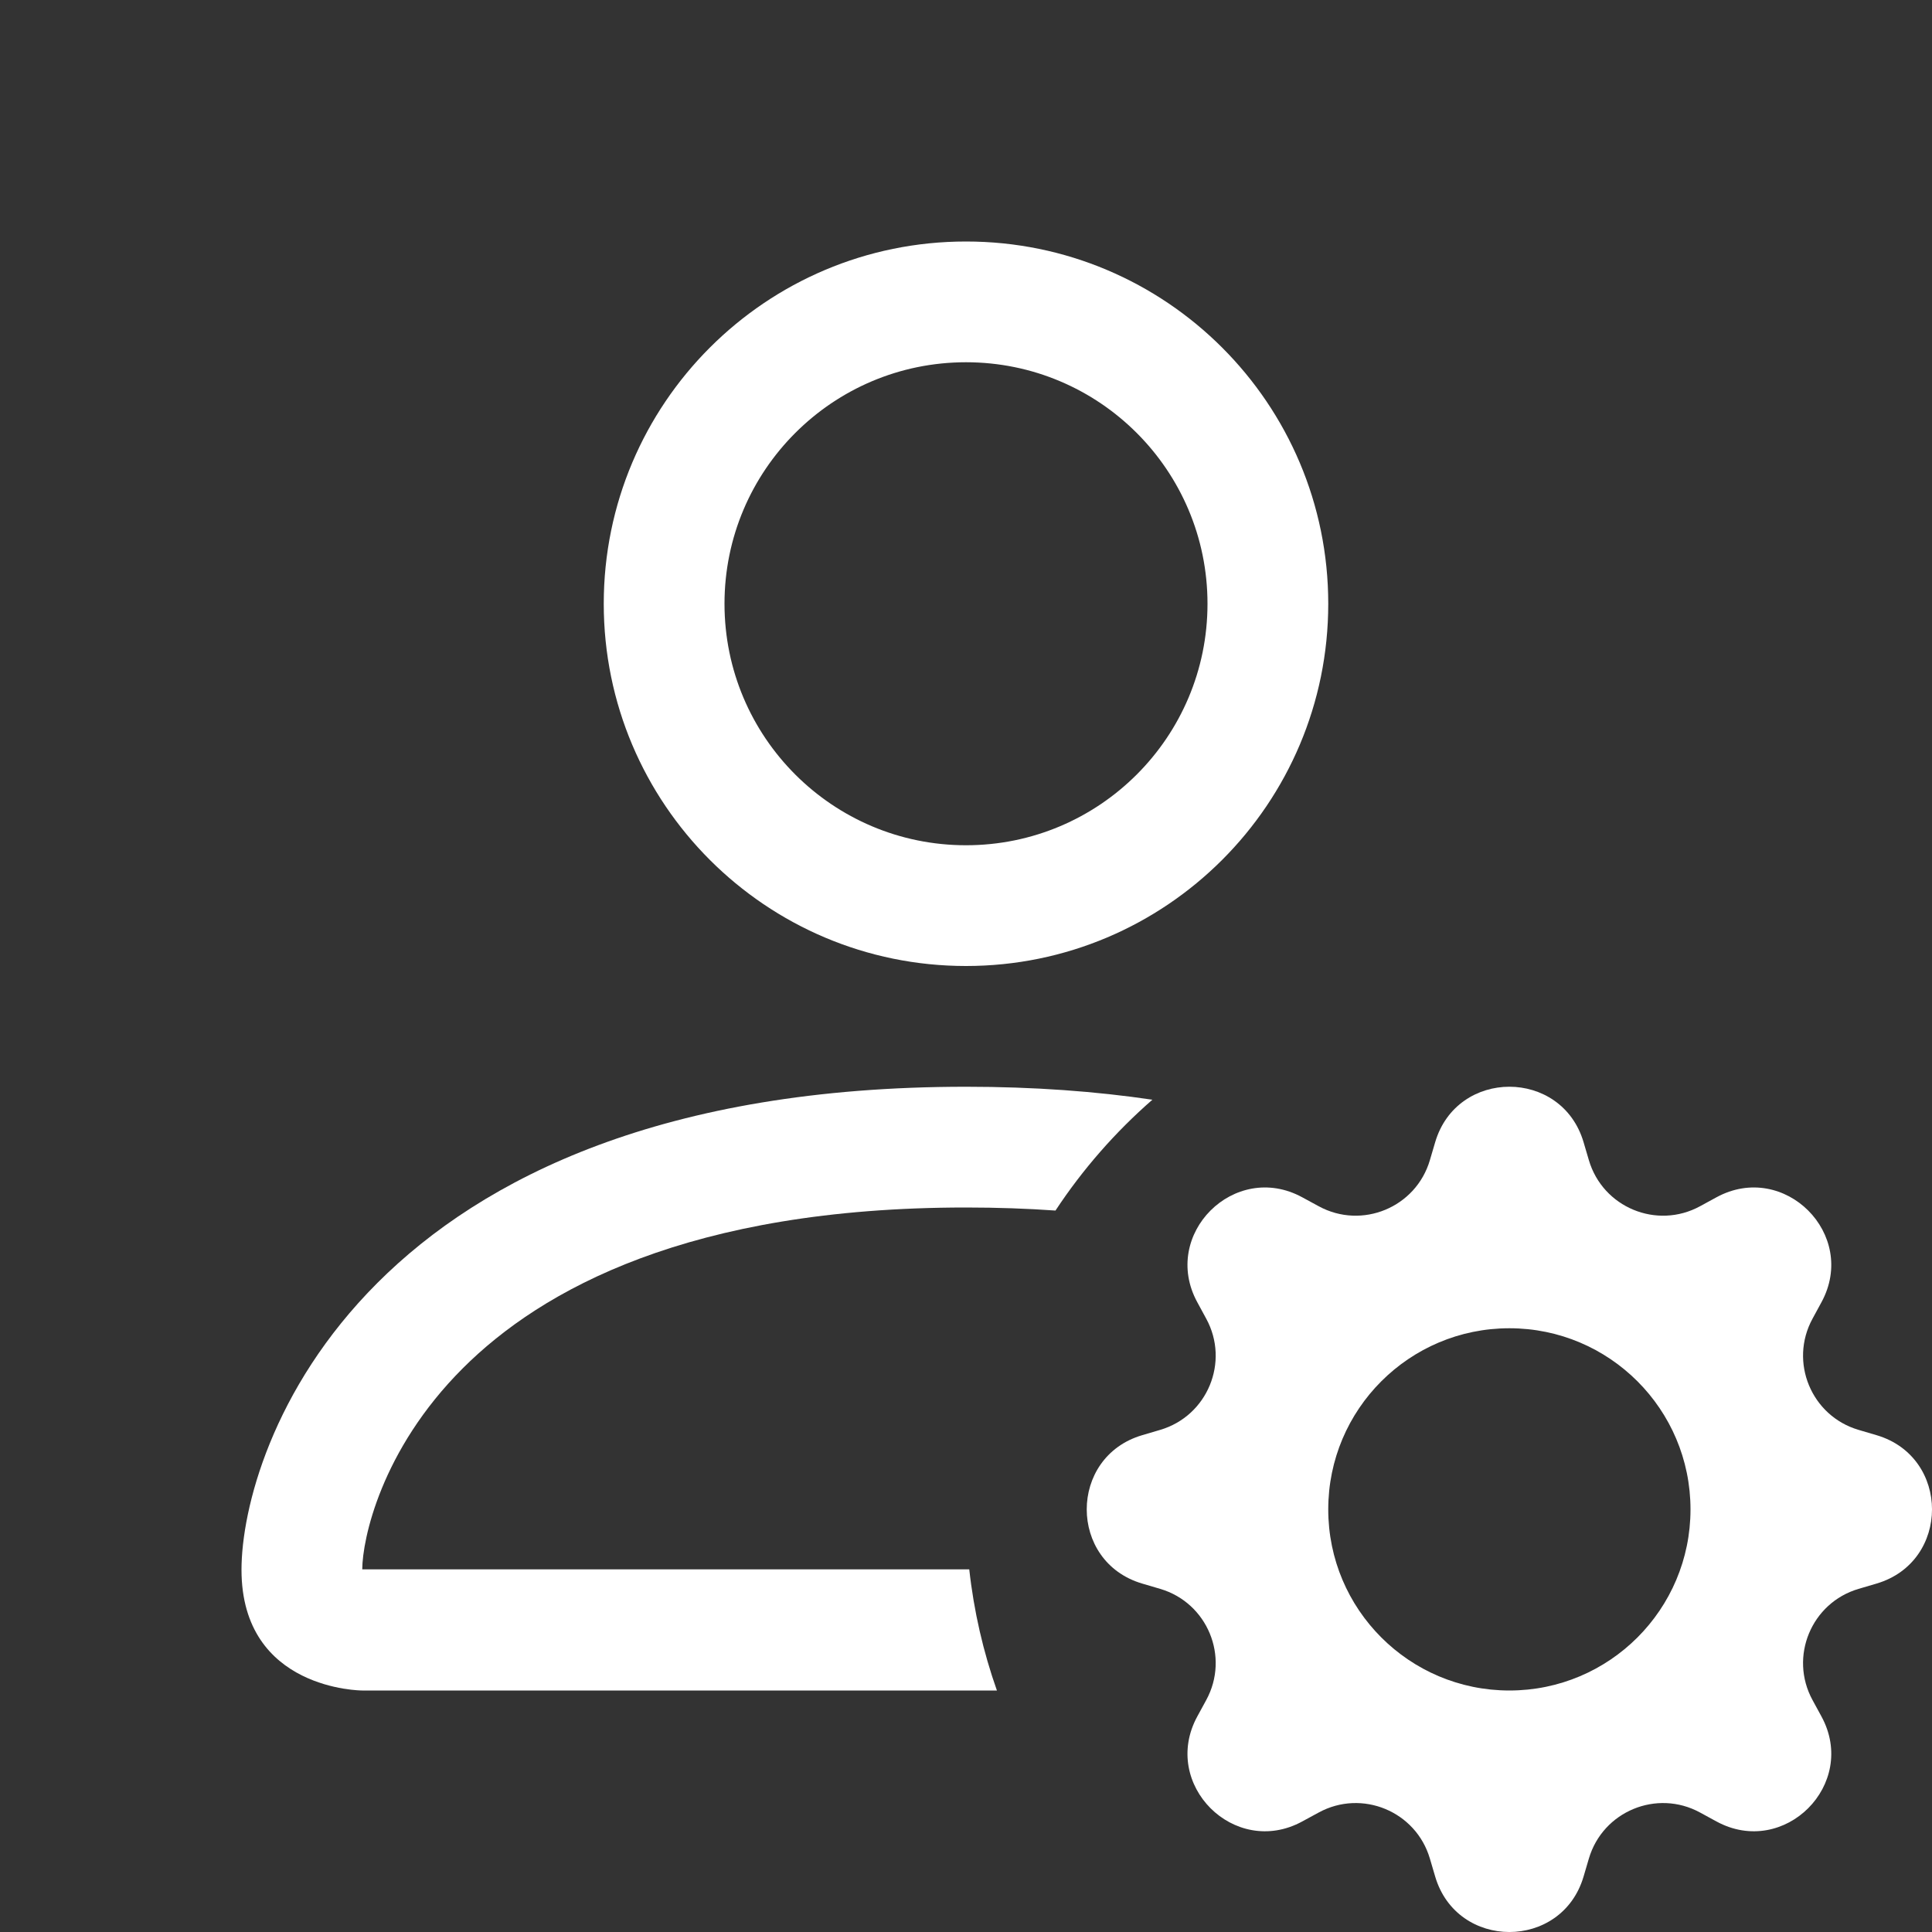 <svg width="38" height="38" viewBox="0 0 38 38" fill="none" xmlns="http://www.w3.org/2000/svg">
<rect x="0" y="0" width="38" height="38" fill="#333333" stroke="none"/>
<path d="M26.125 11.875C26.125 15.81 22.935 19 19 19C15.065 19 11.875 15.81 11.875 11.875C11.875 7.94 15.065 4.75 19 4.75C22.935 4.75 26.125 7.94 26.125 11.875ZM19 16.625C21.623 16.625 23.75 14.498 23.75 11.875C23.75 9.252 21.623 7.125 19 7.125C16.377 7.125 14.25 9.252 14.25 11.875C14.25 14.498 16.377 16.625 19 16.625Z" fill="white"/>
<path d="M19.608 33.25C19.34 32.491 19.155 31.693 19.064 30.867H7.125C7.128 30.281 7.49 28.525 9.101 26.914C10.65 25.365 13.563 23.75 19 23.75C19.619 23.75 20.205 23.771 20.76 23.81C21.294 23 21.937 22.266 22.666 21.63C21.558 21.466 20.34 21.375 19 21.375C7.125 21.375 4.75 28.5 4.75 30.875C4.75 33.25 7.125 33.25 7.125 33.25H19.608Z" fill="white"/>
<path d="M28.228 22.466C28.657 21.011 30.718 21.011 31.147 22.466L31.251 22.819C31.525 23.749 32.587 24.189 33.438 23.725L33.761 23.549C35.094 22.824 36.551 24.281 35.826 25.613L35.65 25.937C35.186 26.788 35.626 27.85 36.556 28.124L36.909 28.228C38.364 28.657 38.364 30.718 36.909 31.147L36.556 31.251C35.626 31.525 35.186 32.587 35.65 33.438L35.826 33.761C36.551 35.094 35.094 36.551 33.761 35.826L33.438 35.65C32.587 35.186 31.525 35.626 31.251 36.556L31.147 36.909C30.718 38.364 28.657 38.364 28.228 36.909L28.124 36.556C27.85 35.626 26.788 35.186 25.937 35.65L25.613 35.826C24.281 36.551 22.824 35.094 23.549 33.761L23.725 33.438C24.189 32.587 23.749 31.525 22.819 31.251L22.466 31.147C21.011 30.718 21.011 28.657 22.466 28.228L22.819 28.124C23.749 27.85 24.189 26.788 23.725 25.937L23.549 25.613C22.824 24.281 24.281 22.824 25.613 23.549L25.937 23.725C26.788 24.189 27.85 23.749 28.124 22.819L28.228 22.466ZM33.25 29.688C33.25 27.72 31.655 26.125 29.688 26.125C27.72 26.125 26.125 27.72 26.125 29.688C26.125 31.655 27.72 33.25 29.688 33.25C31.655 33.25 33.25 31.655 33.25 29.688Z" fill="white"/>
</svg>
